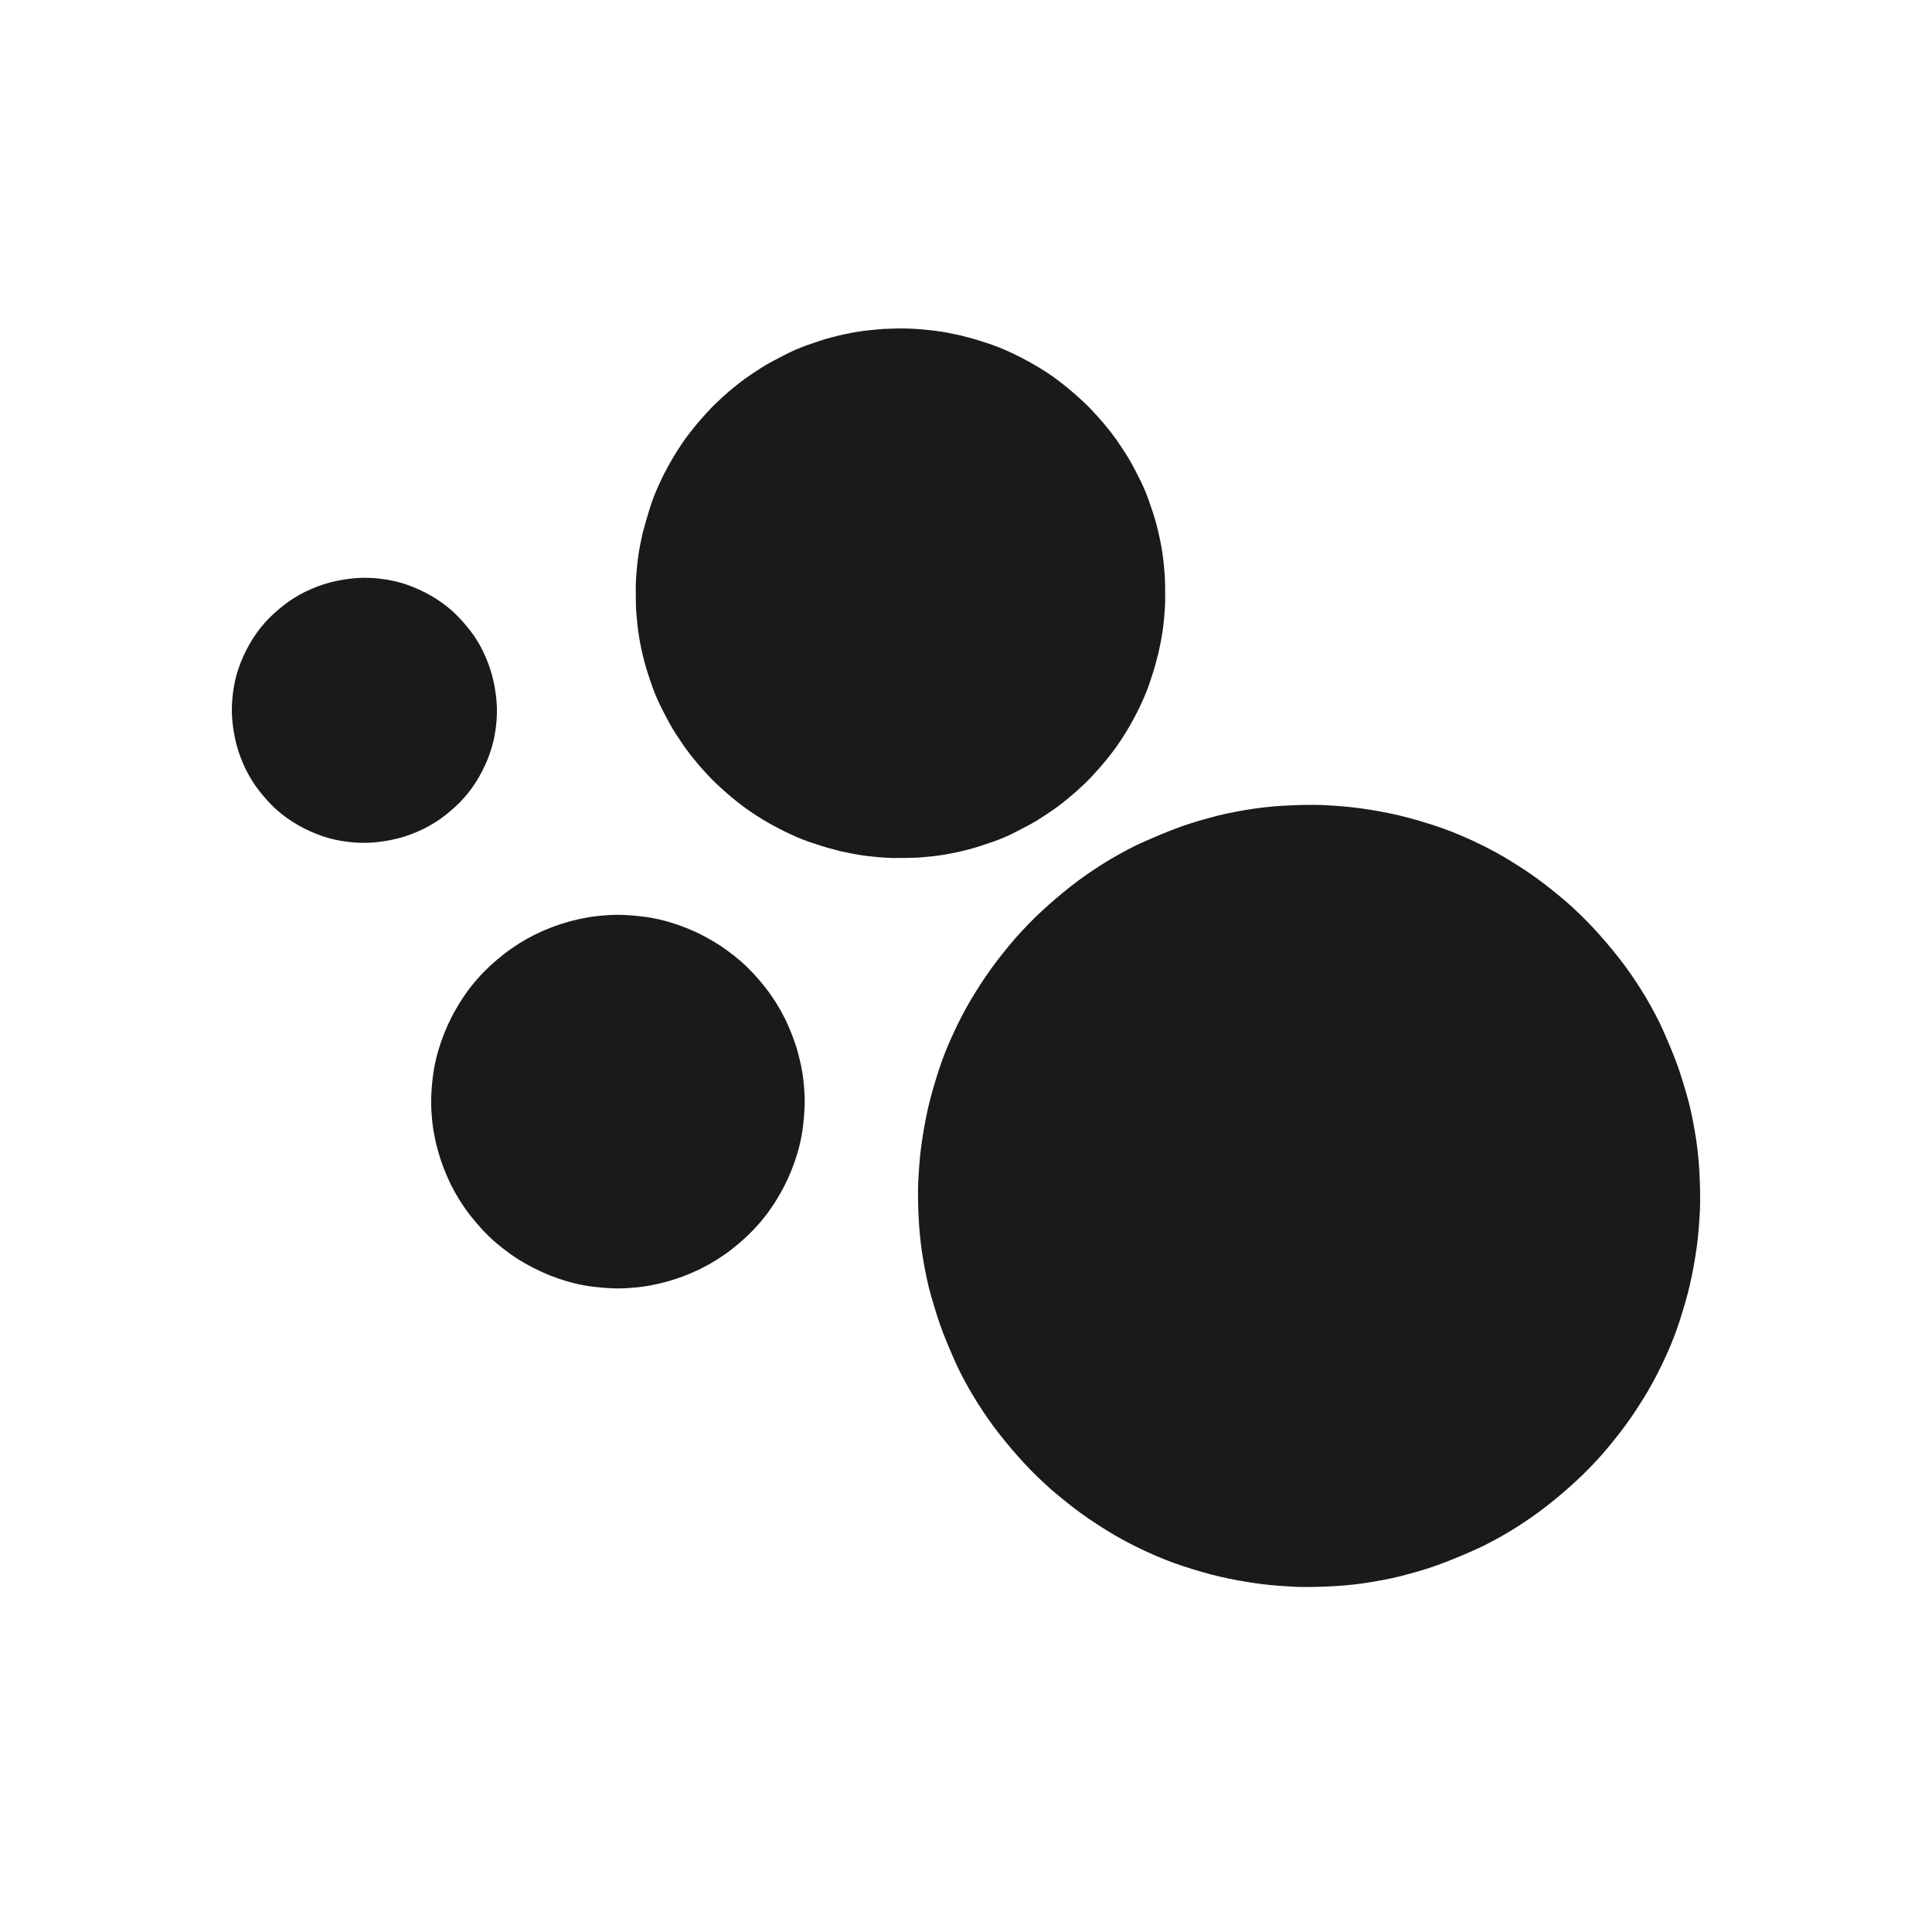 <svg xmlns="http://www.w3.org/2000/svg" fill="none" viewBox="0 0 100 100" height="100" width="100">
<path fill="#1A1A1A" d="M49.614 70.861C49.913 71.458 50.23 72.037 50.585 72.597C50.939 73.157 51.313 73.698 51.723 74.221C52.134 74.744 52.563 75.248 53.011 75.733C53.459 76.218 53.945 76.685 54.43 77.114C54.934 77.544 55.438 77.954 55.979 78.346C56.521 78.738 57.081 79.093 57.641 79.429C58.219 79.765 58.798 80.064 59.414 80.344C60.03 80.624 60.627 80.866 61.262 81.072C61.897 81.277 62.531 81.464 63.166 81.613C63.819 81.762 64.454 81.874 65.126 81.968C65.779 82.061 66.433 82.098 67.105 82.136C67.758 82.154 68.43 82.136 69.083 82.098C69.737 82.061 70.409 81.986 71.062 81.874C71.715 81.762 72.369 81.632 73.003 81.445C73.638 81.277 74.273 81.072 74.889 80.829C75.505 80.586 76.121 80.325 76.718 80.045C77.315 79.746 77.894 79.429 78.454 79.074C79.014 78.72 79.555 78.346 80.078 77.936C80.601 77.525 81.105 77.096 81.59 76.648C82.075 76.2 82.542 75.714 82.971 75.229C83.401 74.725 83.811 74.221 84.203 73.68C84.595 73.138 84.95 72.578 85.286 72.018C85.622 71.44 85.921 70.861 86.201 70.245C86.481 69.648 86.723 69.032 86.929 68.397C87.134 67.762 87.321 67.128 87.47 66.493C87.619 65.84 87.731 65.205 87.825 64.533C87.918 63.88 87.955 63.226 87.993 62.554C88.011 61.901 87.993 61.229 87.955 60.576C87.918 59.922 87.843 59.25 87.731 58.597C87.619 57.944 87.489 57.29 87.302 56.656C87.115 56.021 86.929 55.386 86.686 54.77C86.443 54.154 86.182 53.538 85.902 52.941C85.603 52.344 85.286 51.765 84.931 51.205C84.577 50.645 84.203 50.104 83.793 49.581C83.382 49.058 82.953 48.554 82.505 48.069C82.057 47.584 81.571 47.117 81.086 46.688C80.582 46.258 80.078 45.848 79.537 45.456C78.995 45.064 78.435 44.709 77.875 44.373C77.297 44.037 76.718 43.738 76.102 43.458C75.486 43.178 74.889 42.936 74.254 42.73C73.619 42.525 72.985 42.338 72.35 42.189C71.697 42.04 71.062 41.928 70.39 41.834C69.737 41.741 69.083 41.704 68.411 41.666C67.758 41.648 67.086 41.666 66.433 41.704C65.779 41.741 65.107 41.816 64.454 41.928C63.801 42.04 63.147 42.17 62.513 42.357C61.878 42.525 61.243 42.73 60.627 42.973C60.011 43.216 59.395 43.477 58.798 43.757C58.201 44.056 57.622 44.373 57.062 44.728C56.502 45.082 55.961 45.456 55.438 45.866C54.915 46.277 54.411 46.706 53.926 47.154C53.441 47.602 52.974 48.088 52.545 48.573C52.115 49.077 51.705 49.581 51.313 50.122C50.921 50.664 50.566 51.224 50.23 51.784C49.894 52.362 49.595 52.941 49.315 53.557C49.035 54.154 48.793 54.77 48.587 55.405C48.382 56.04 48.195 56.674 48.046 57.309C47.897 57.962 47.785 58.597 47.691 59.269C47.598 59.922 47.561 60.576 47.523 61.248C47.505 61.901 47.523 62.573 47.561 63.226C47.598 63.88 47.673 64.552 47.785 65.205C47.897 65.858 48.027 66.512 48.214 67.146C48.401 67.781 48.587 68.416 48.83 69.032C49.073 69.648 49.334 70.264 49.614 70.861Z"></path>
<path fill="#1A1A1A" d="M34.307 36.776C34.513 37.186 34.718 37.578 34.961 37.952C35.203 38.325 35.446 38.698 35.726 39.053C36.006 39.408 36.286 39.744 36.603 40.08C36.902 40.416 37.238 40.714 37.574 41.013C37.91 41.312 38.265 41.592 38.619 41.853C38.993 42.114 39.366 42.357 39.758 42.581C40.15 42.805 40.542 43.01 40.953 43.197C41.363 43.384 41.774 43.552 42.203 43.682C42.633 43.832 43.062 43.944 43.491 44.056C43.921 44.149 44.369 44.242 44.817 44.298C45.265 44.354 45.713 44.392 46.161 44.41C46.609 44.41 47.057 44.41 47.505 44.392C47.953 44.354 48.401 44.317 48.849 44.242C49.297 44.168 49.726 44.074 50.155 43.962C50.585 43.85 51.014 43.701 51.443 43.552C51.873 43.402 52.283 43.216 52.675 43.01C53.067 42.805 53.478 42.6 53.851 42.357C54.225 42.114 54.598 41.872 54.953 41.592C55.307 41.312 55.643 41.032 55.979 40.714C56.315 40.416 56.614 40.08 56.913 39.744C57.211 39.408 57.491 39.053 57.753 38.698C58.014 38.325 58.257 37.952 58.481 37.56C58.705 37.168 58.91 36.776 59.097 36.365C59.283 35.954 59.451 35.544 59.582 35.114C59.731 34.685 59.843 34.256 59.955 33.826C60.049 33.397 60.142 32.949 60.198 32.501C60.254 32.053 60.291 31.605 60.31 31.157C60.31 30.709 60.31 30.261 60.291 29.813C60.254 29.365 60.217 28.917 60.142 28.469C60.067 28.021 59.974 27.592 59.862 27.162C59.75 26.733 59.601 26.304 59.451 25.874C59.302 25.445 59.115 25.034 58.91 24.642C58.705 24.232 58.499 23.84 58.257 23.466C58.014 23.093 57.771 22.72 57.491 22.365C57.211 22.01 56.931 21.674 56.614 21.338C56.315 21.002 55.979 20.704 55.643 20.405C55.307 20.106 54.953 19.826 54.598 19.565C54.243 19.304 53.851 19.061 53.459 18.837C53.067 18.613 52.675 18.408 52.265 18.221C51.854 18.034 51.443 17.866 51.014 17.736C50.585 17.586 50.155 17.474 49.726 17.362C49.297 17.269 48.849 17.176 48.401 17.12C47.953 17.064 47.505 17.026 47.057 17.008C46.609 16.989 46.161 17.008 45.713 17.026C45.265 17.064 44.817 17.101 44.369 17.176C43.921 17.25 43.491 17.344 43.062 17.456C42.633 17.568 42.203 17.717 41.774 17.866C41.345 18.016 40.934 18.202 40.542 18.408C40.15 18.613 39.739 18.818 39.366 19.061C38.993 19.304 38.619 19.546 38.265 19.826C37.91 20.106 37.574 20.386 37.238 20.704C36.902 21.002 36.603 21.338 36.305 21.674C36.006 22.01 35.726 22.365 35.465 22.72C35.203 23.093 34.961 23.466 34.737 23.858C34.513 24.25 34.307 24.642 34.121 25.053C33.934 25.464 33.766 25.874 33.635 26.304C33.505 26.733 33.374 27.162 33.262 27.592C33.169 28.021 33.075 28.469 33.019 28.917C32.963 29.365 32.926 29.813 32.907 30.261C32.907 30.709 32.907 31.157 32.926 31.605C32.963 32.053 33.001 32.501 33.075 32.949C33.15 33.397 33.243 33.826 33.355 34.256C33.467 34.685 33.617 35.114 33.766 35.544C33.915 35.973 34.102 36.384 34.307 36.776Z"></path>
<path fill="#1A1A1A" d="M23.331 61.304C23.611 61.864 23.947 62.405 24.339 62.909C24.731 63.413 25.161 63.88 25.627 64.29C26.113 64.701 26.617 65.074 27.177 65.392C27.737 65.709 28.297 65.97 28.894 66.176C29.491 66.381 30.107 66.53 30.742 66.605C31.377 66.68 32.011 66.717 32.627 66.661C33.262 66.624 33.878 66.512 34.494 66.344C35.11 66.176 35.689 65.952 36.267 65.672C36.827 65.392 37.369 65.056 37.873 64.664C38.377 64.272 38.843 63.842 39.254 63.376C39.665 62.909 40.038 62.386 40.355 61.826C40.673 61.285 40.934 60.706 41.139 60.109C41.345 59.512 41.494 58.896 41.569 58.261C41.643 57.626 41.681 56.992 41.625 56.376C41.587 55.741 41.475 55.125 41.307 54.509C41.139 53.893 40.915 53.314 40.635 52.736C40.355 52.176 40.019 51.634 39.627 51.13C39.235 50.626 38.806 50.16 38.339 49.749C37.854 49.338 37.35 48.965 36.79 48.648C36.249 48.33 35.67 48.069 35.073 47.864C34.475 47.658 33.859 47.509 33.225 47.434C32.59 47.36 31.955 47.322 31.339 47.378C30.705 47.416 30.089 47.528 29.473 47.696C28.857 47.864 28.278 48.088 27.699 48.368C27.139 48.648 26.598 48.984 26.094 49.376C25.59 49.768 25.123 50.197 24.713 50.664C24.302 51.13 23.929 51.653 23.611 52.213C23.294 52.754 23.033 53.333 22.827 53.93C22.622 54.528 22.473 55.144 22.398 55.778C22.323 56.413 22.286 57.048 22.342 57.664C22.379 58.298 22.491 58.914 22.659 59.53C22.827 60.146 23.051 60.725 23.331 61.304Z"></path>
<path fill="#1A1A1A" d="M12.71 39.8C12.915 40.21 13.139 40.584 13.419 40.938C13.699 41.293 13.998 41.629 14.334 41.928C14.67 42.226 15.043 42.488 15.435 42.712C15.827 42.936 16.238 43.122 16.667 43.272C17.097 43.421 17.526 43.514 17.974 43.57C18.422 43.626 18.87 43.645 19.318 43.608C19.766 43.57 20.214 43.496 20.643 43.384C21.073 43.272 21.502 43.104 21.894 42.917C22.305 42.712 22.678 42.488 23.033 42.208C23.387 41.928 23.723 41.629 24.022 41.293C24.321 40.957 24.582 40.584 24.806 40.192C25.03 39.8 25.217 39.389 25.366 38.96C25.515 38.53 25.609 38.101 25.665 37.653C25.721 37.205 25.739 36.757 25.702 36.309C25.665 35.861 25.59 35.413 25.478 34.984C25.366 34.554 25.198 34.125 25.011 33.733C24.825 33.341 24.582 32.949 24.302 32.594C24.022 32.24 23.723 31.904 23.387 31.605C23.051 31.306 22.678 31.045 22.286 30.821C21.894 30.597 21.483 30.41 21.054 30.261C20.625 30.112 20.195 30.018 19.747 29.962C19.299 29.906 18.851 29.888 18.403 29.925C17.955 29.962 17.507 30.037 17.078 30.149C16.649 30.261 16.219 30.429 15.827 30.616C15.417 30.821 15.043 31.045 14.689 31.325C14.334 31.605 13.998 31.904 13.699 32.24C13.401 32.576 13.139 32.949 12.915 33.341C12.691 33.733 12.505 34.144 12.355 34.573C12.206 35.002 12.113 35.432 12.057 35.88C12.001 36.328 11.982 36.776 12.019 37.224C12.057 37.672 12.131 38.12 12.243 38.549C12.355 38.978 12.523 39.408 12.71 39.8Z"></path>
</svg>
